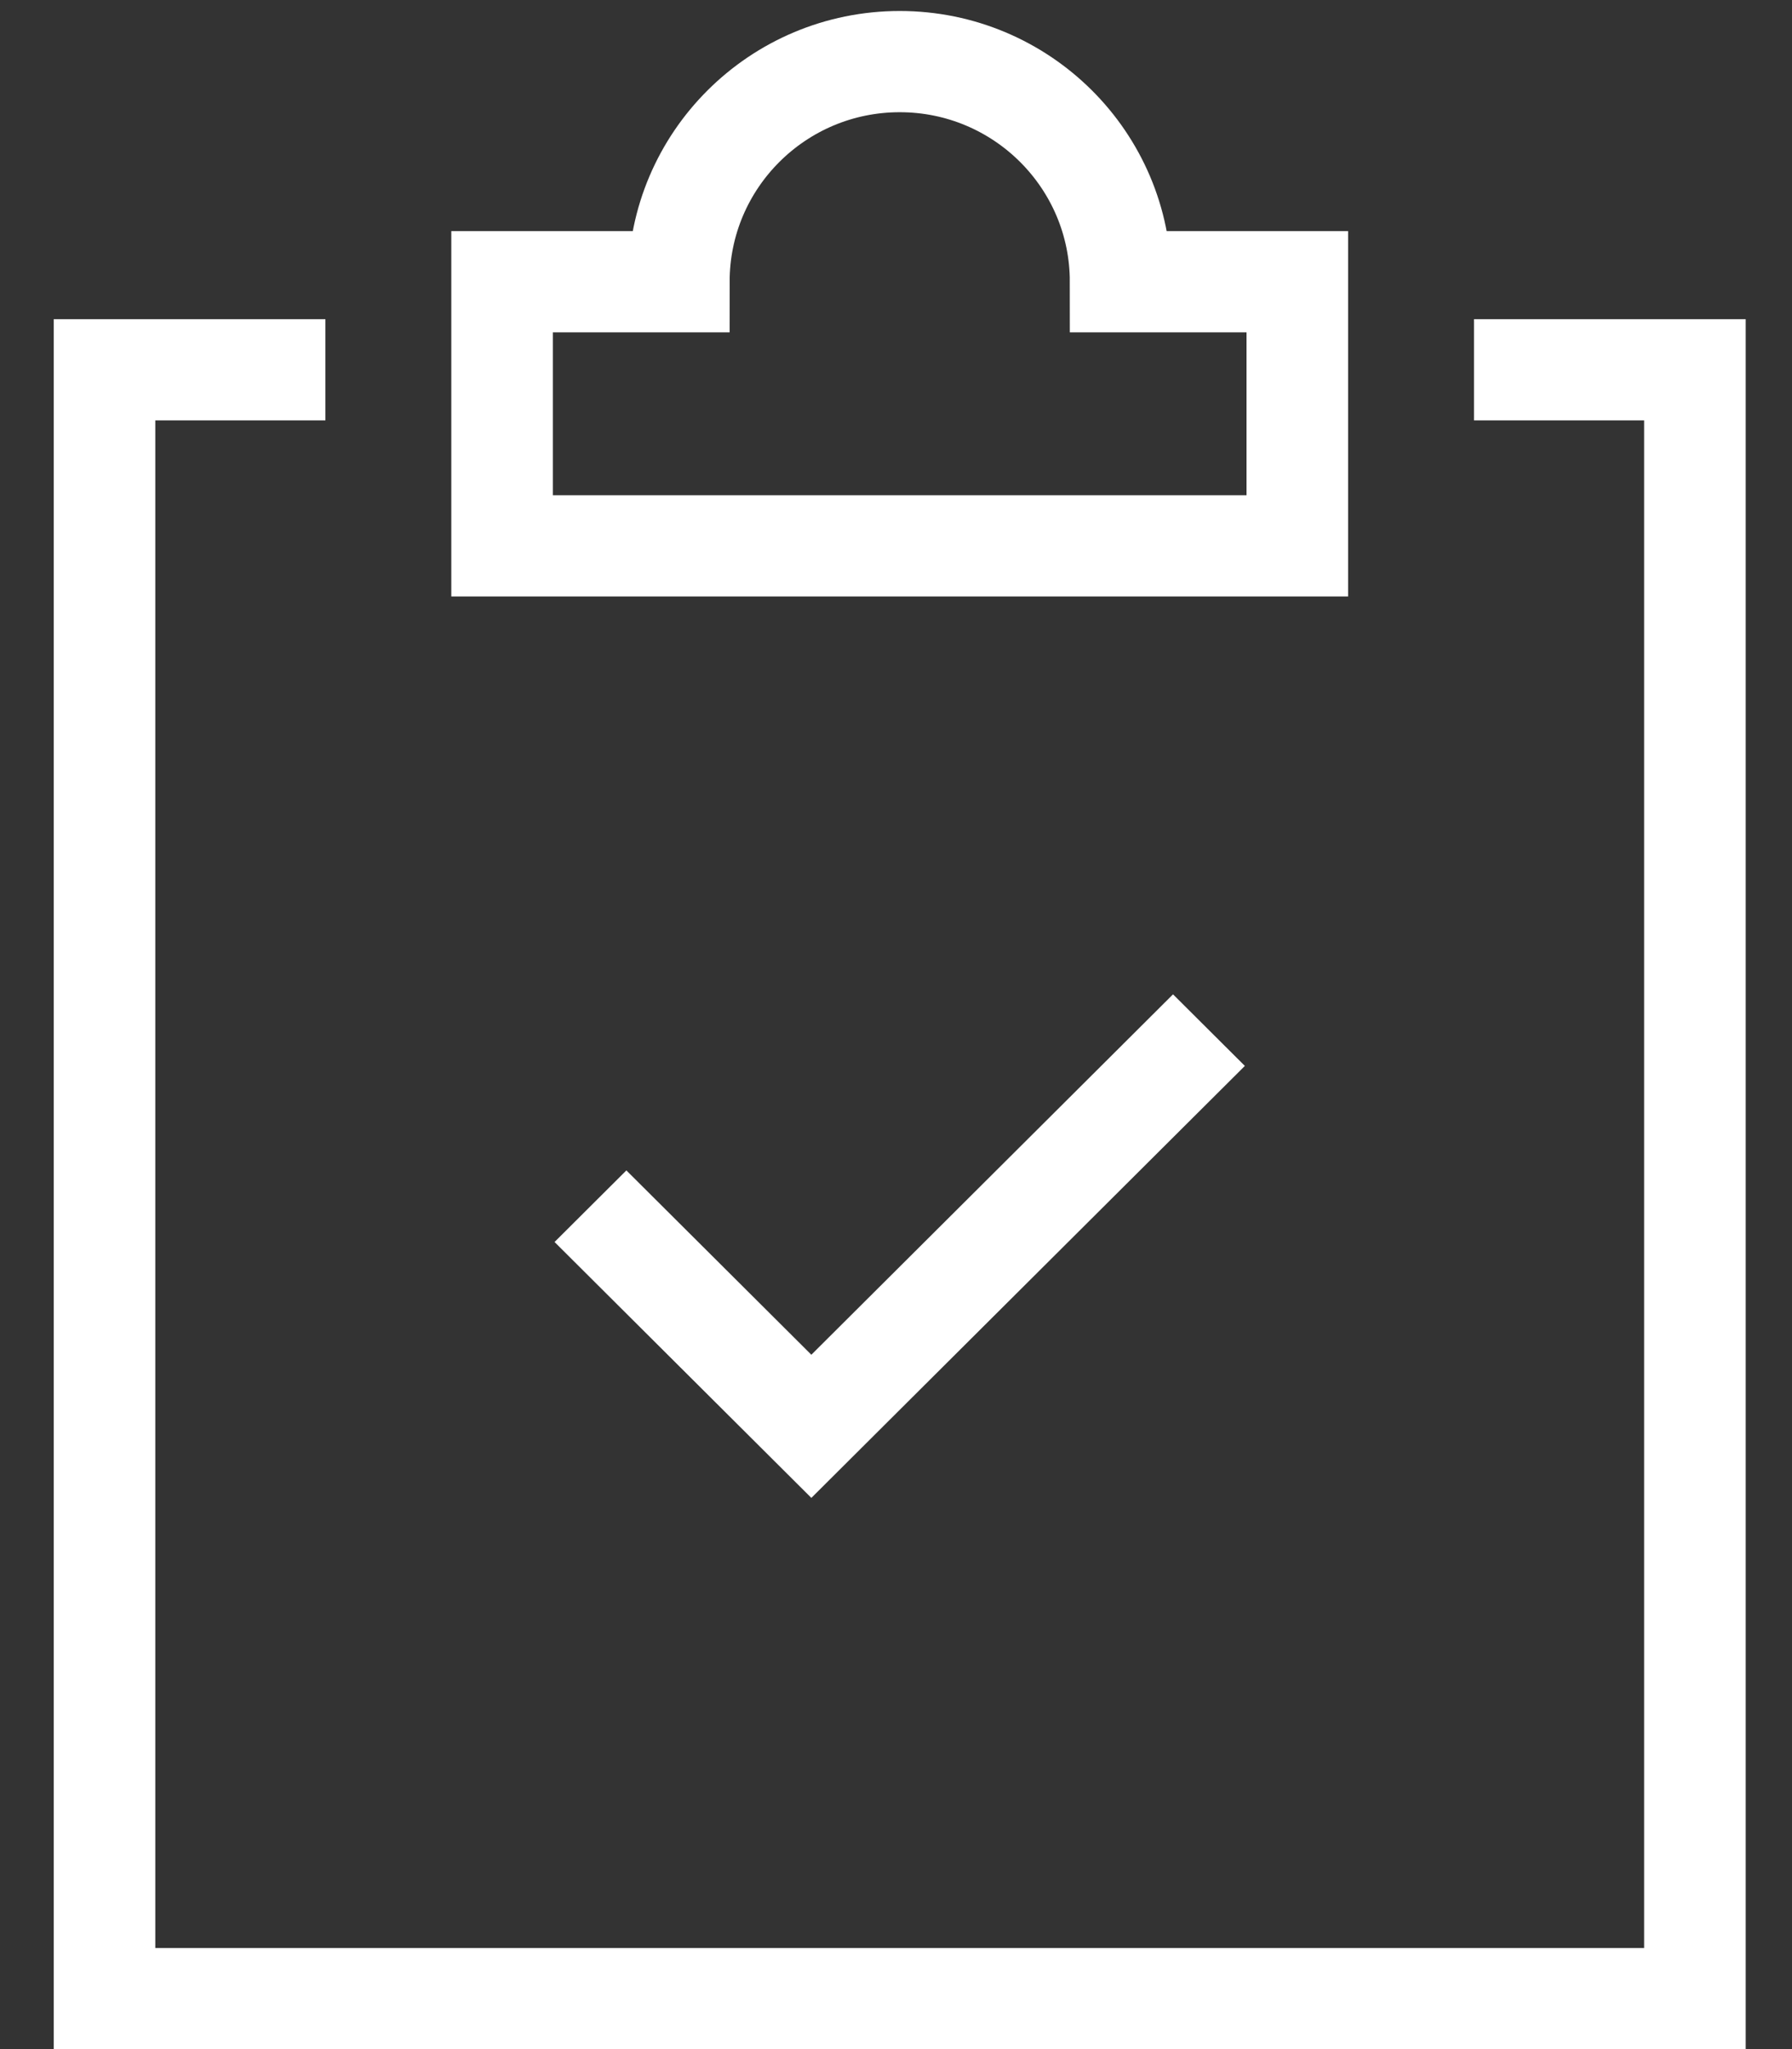 <?xml version="1.0" encoding="UTF-8" standalone="no"?>
<svg
   xmlns:dc="http://purl.org/dc/elements/1.1/"
   xmlns:cc="http://creativecommons.org/ns#"
   xmlns:rdf="http://www.w3.org/1999/02/22-rdf-syntax-ns#"
   xmlns:svg="http://www.w3.org/2000/svg"
   xmlns="http://www.w3.org/2000/svg"
   xmlns:sodipodi="http://sodipodi.sourceforge.net/DTD/sodipodi-0.dtd"
   xmlns:inkscape="http://www.inkscape.org/namespaces/inkscape"
   inkscape:version="1.0 (4035a4fb49, 2020-05-01)"
   sodipodi:docname="ic_process_audit.svg"
   id="svg11"
   version="1.1"
   viewBox="0 0 35 40"
   height="40px"
   width="35px">
  <rect x="0" y="0" width="35" height="40" fill="#333333" stroke="none"/>
  <defs
     id="defs15" />
  <sodipodi:namedview
     inkscape:current-layer="svg11"
     inkscape:window-maximized="0"
     inkscape:window-y="0"
     inkscape:window-x="0"
     inkscape:cy="33.704576"
     inkscape:cx="19.346876"
     inkscape:zoom="73.5"
     showgrid="false"
     id="namedview13"
     inkscape:window-height="1276"
     inkscape:window-width="2643"
     inkscape:pageshadow="2"
     inkscape:pageopacity="0"
     guidetolerance="10"
     gridtolerance="10"
     objecttolerance="10"
     borderopacity="1"
     bordercolor="#666666"
     pagecolor="#90ffff" />
  <title
     id="title2">Untitled 2</title>
  <g
     style="stroke:#ffffff;opacity:1"
     transform="matrix(0.992,0,0,0.988,0.438,0.005)"
     opacity="0.6"
     fill-rule="evenodd"
     fill="none"
     stroke-width="2"
     id="Page-1">
    <g
       style="stroke:#ffffff"
       stroke="#f8f8f8"
       id="ic_kpiList_stressTest">
      <polyline
         style="stroke:#ffffff"
         points="28.58 7.301 32.929 7.301 32.929 39.484 1.616 39.484 1.616 7.301 5.965 7.301"
         id="Path" />
      <polyline
         style="stroke:#ffffff"
         points="11.184 23.827 15.533 28.176 23.361 20.348"
         id="polyline5" />
      <path
         style="stroke:#ffffff"
         id="path7"
         d="m 21.622,5.561 c 0,-2.402 -1.948,-4.349 -4.349,-4.349 -2.402,0 -4.349,1.948 -4.349,4.349 H 9.444 V 10.78 H 25.101 V 5.561 Z" />
    </g>
  </g>
</svg>
